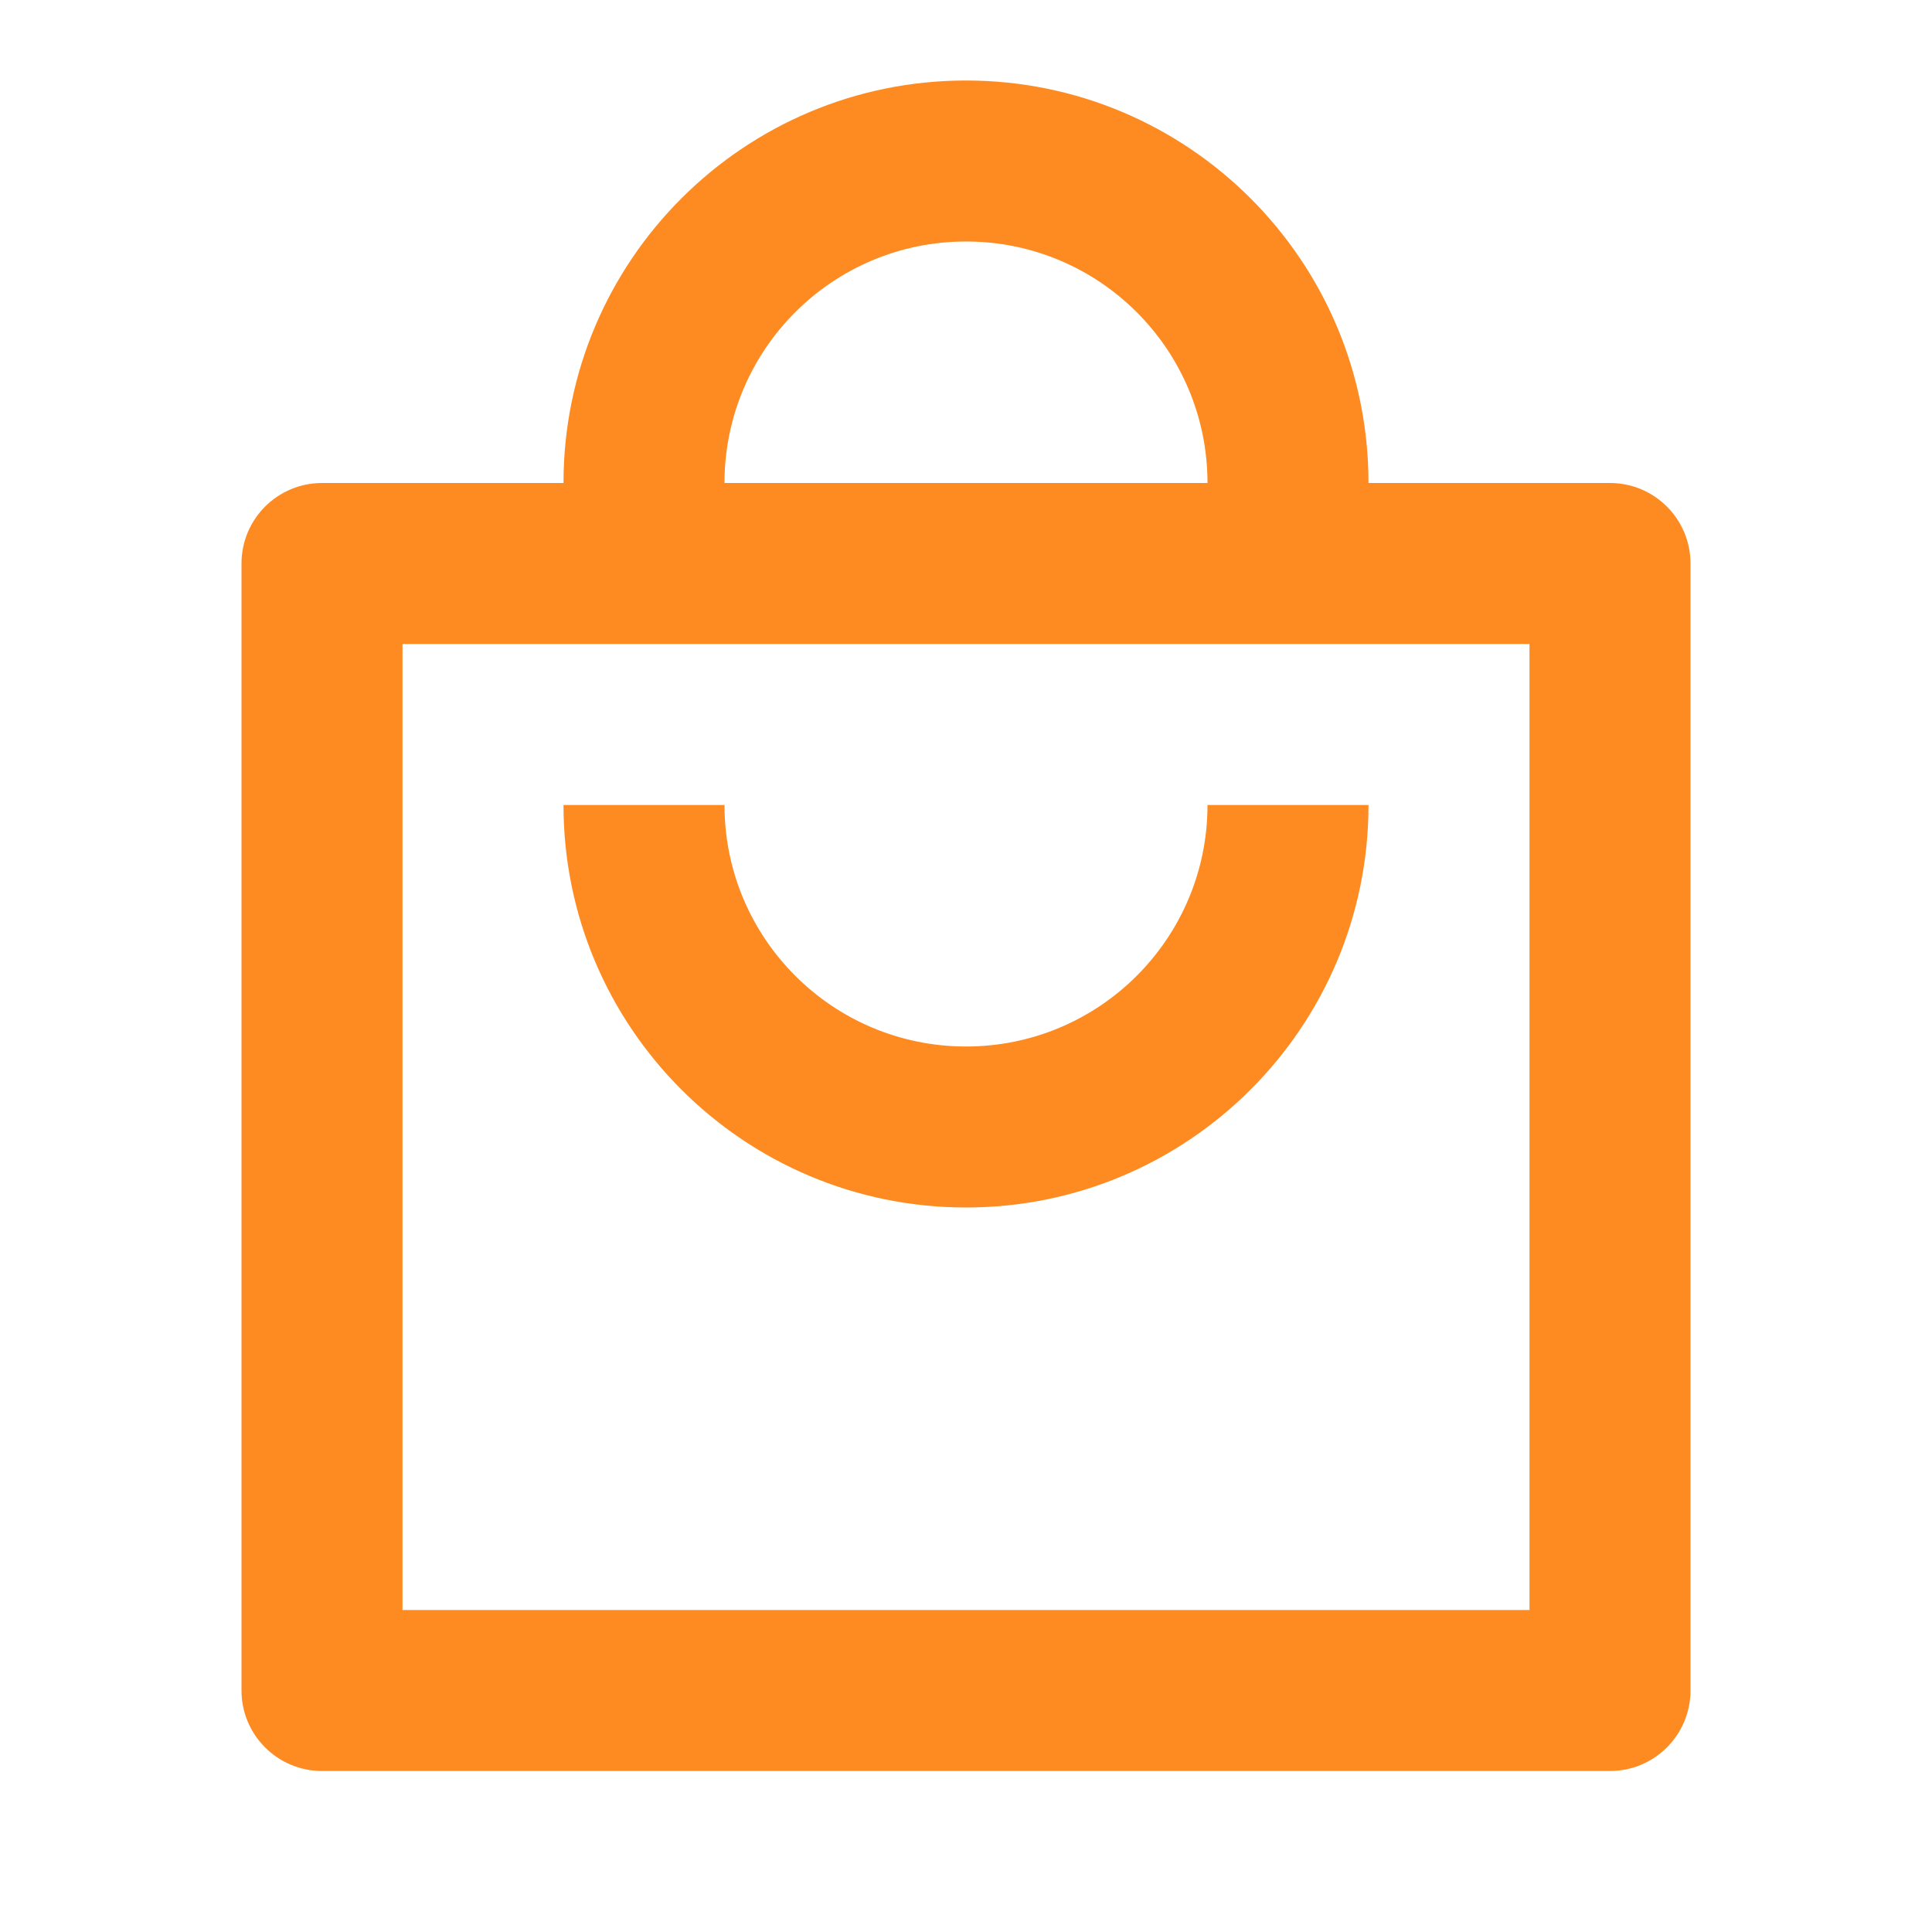 <?xml version="1.0" encoding="UTF-8"?> <svg xmlns="http://www.w3.org/2000/svg" viewBox="0 0 24 24" fill="rgba(254,139,33,1)"><path d="M9 6H15C15 4.343 13.657 3 12 3C10.343 3 9 4.343 9 6ZM7 6C7 3.239 9.239 1 12 1C14.761 1 17 3.239 17 6H20C20.552 6 21 6.448 21 7V21C21 21.552 20.552 22 20 22H4C3.448 22 3 21.552 3 21V7C3 6.448 3.448 6 4 6H7ZM5 8V20H19V8H5ZM9 10C9 11.657 10.343 13 12 13C13.657 13 15 11.657 15 10H17C17 12.761 14.761 15 12 15C9.239 15 7 12.761 7 10H9Z"></path></svg> 
